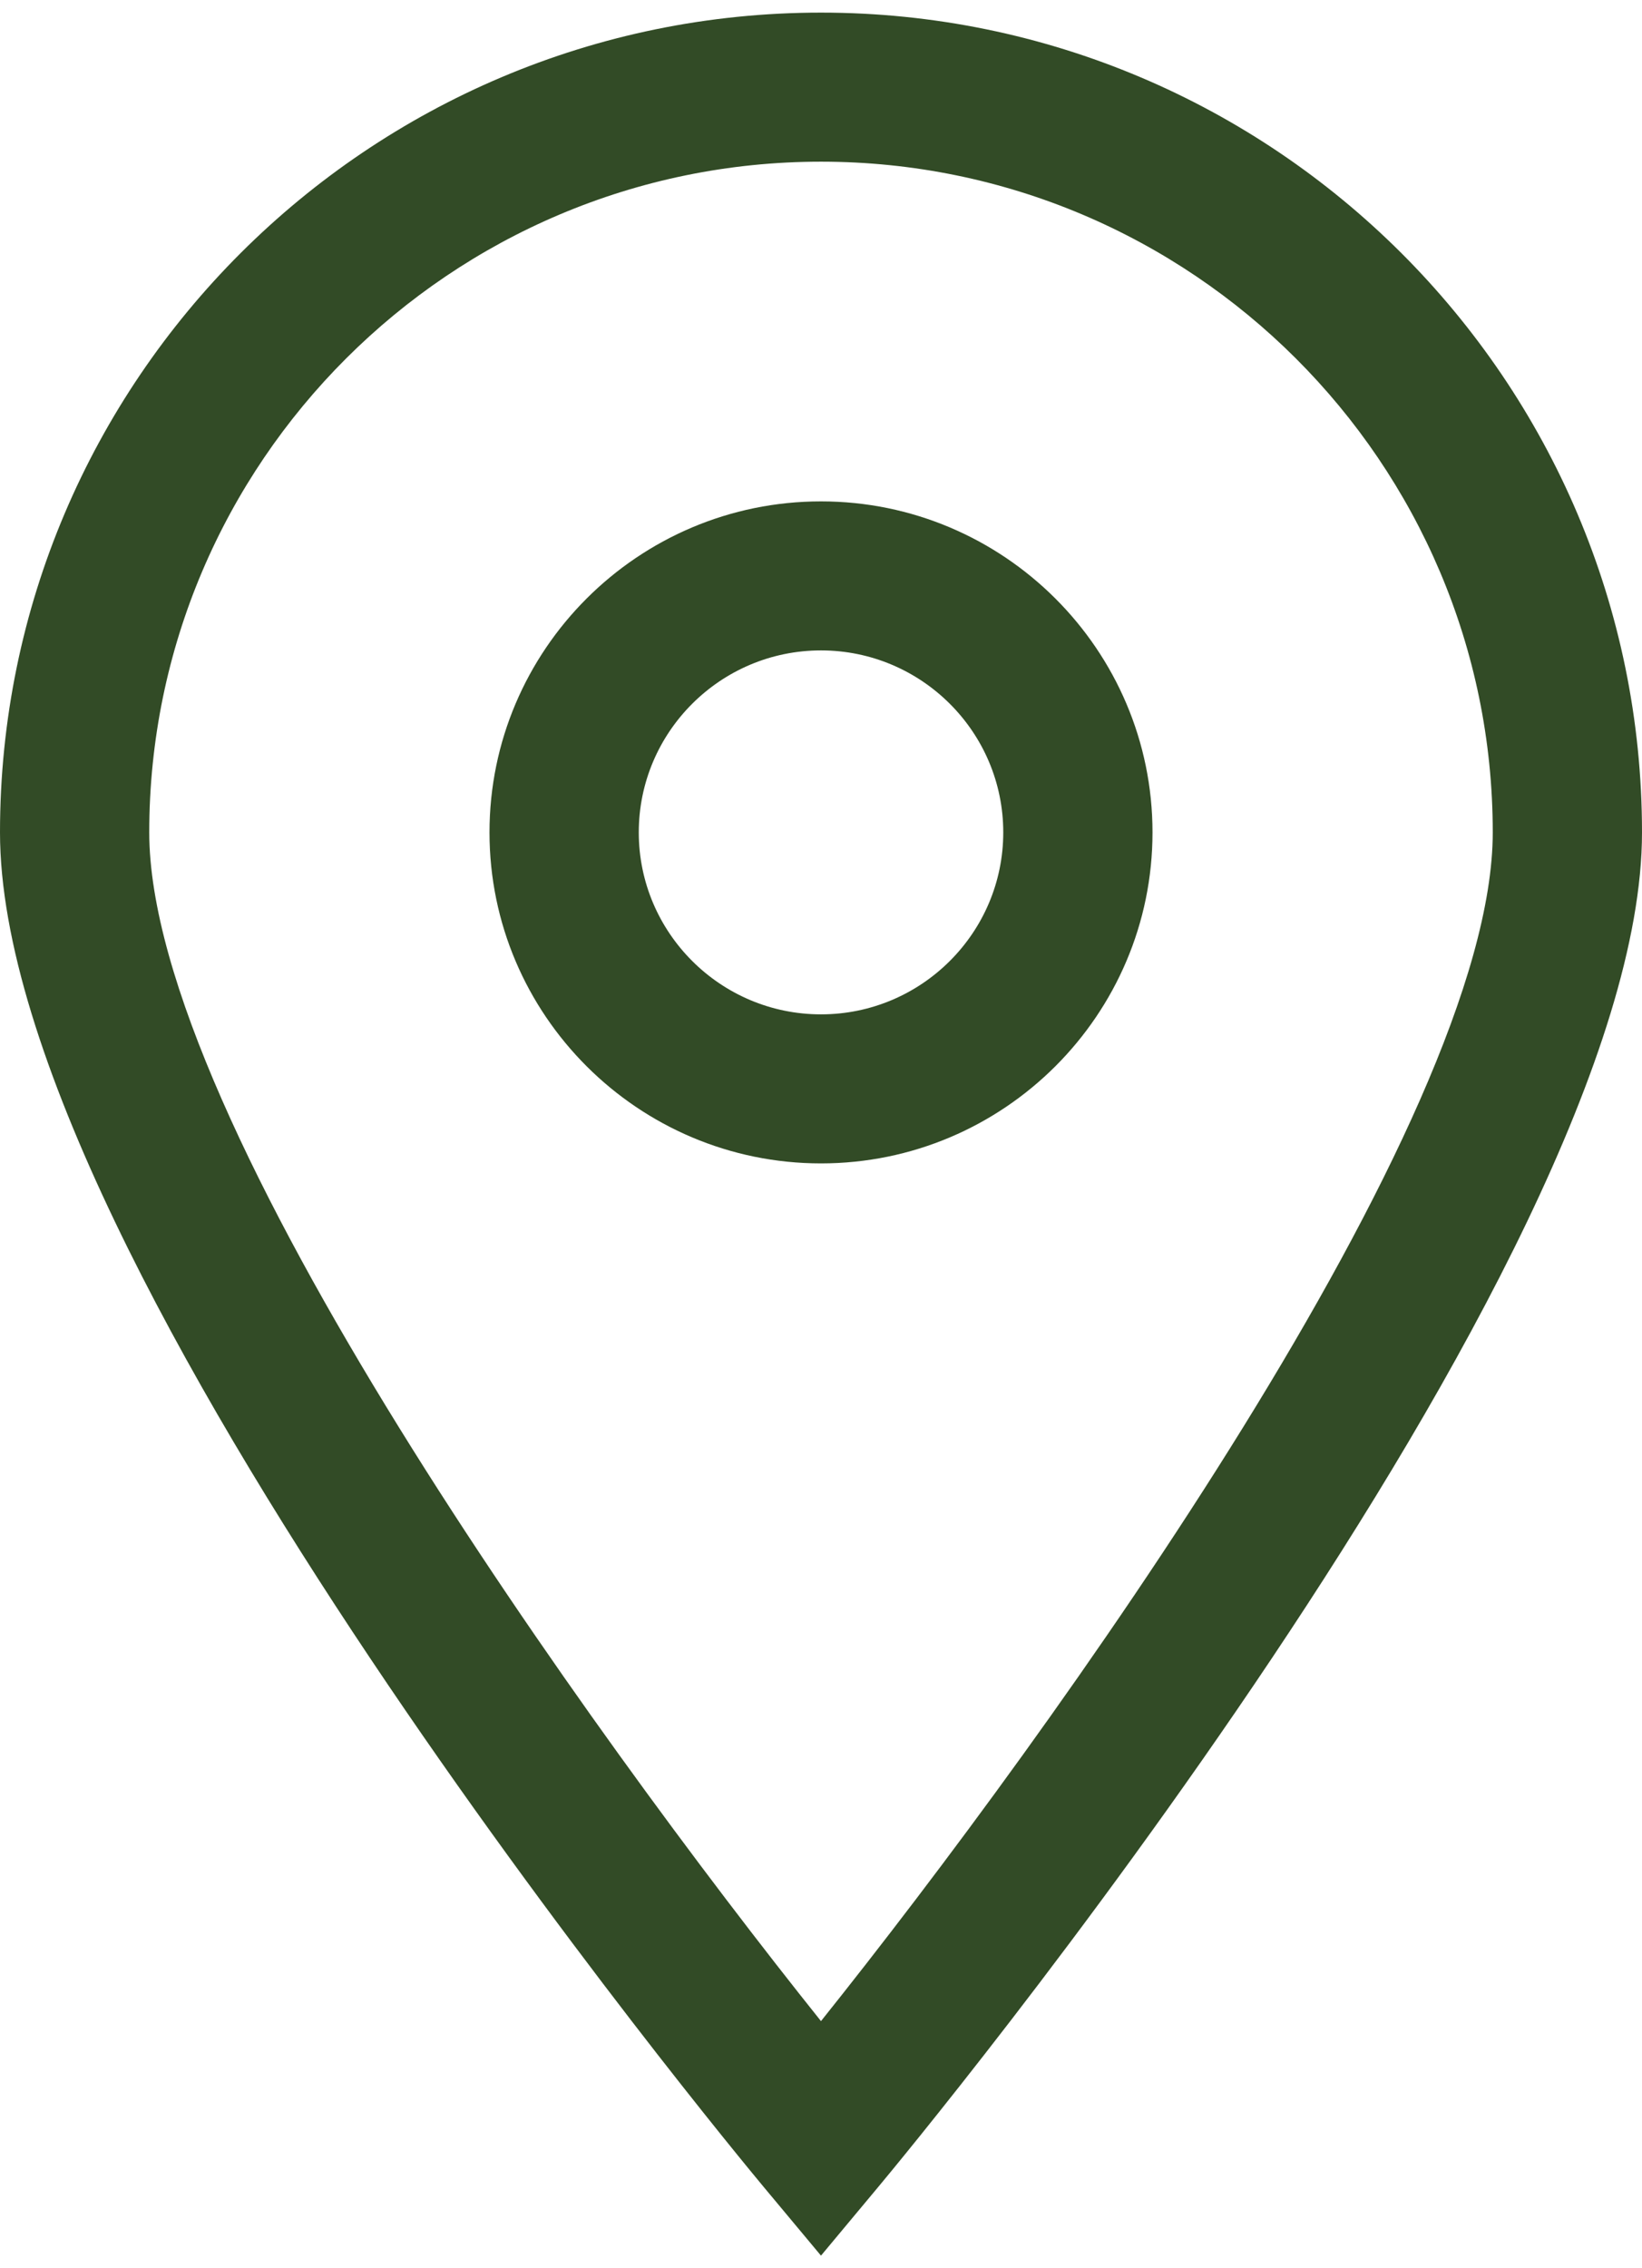 <svg aria-label="" aria-hidden="true" data-type="color" width="21" height="29" viewBox="53.5 36.5 93 127" data-bbox="53.5 36.5 93 127" xmlns="http://www.w3.org/2000/svg"><defs><style>#comp-m1y5vkg7 svg [data-color="1"] {fill: #324B26;}</style></defs>
    <g>
        <path data-color="1" fill="#2F54DD" d="M99.999 163.5l-3.25-3.895C94.986 157.487 53.5 107.468 53.5 82.916 53.5 57.323 74.359 36.5 99.999 36.5c25.644 0 46.501 20.823 46.501 46.416 0 24.551-41.483 74.571-43.252 76.688l-3.249 3.896zm0-118.56c-20.978 0-38.046 17.036-38.046 37.977 0 16.359 25.019 51.015 38.046 67.305 13.029-16.29 38.048-50.946 38.048-67.305 0-20.942-17.068-37.977-38.048-37.977z" style="fill: rgb(50, 75, 38);"></path>
        <path data-color="1" fill="#2F54DD" d="M99.999 101.658c-10.351 0-18.775-8.407-18.775-18.741 0-10.335 8.424-18.743 18.775-18.743 10.353 0 18.777 8.408 18.777 18.743 0 10.333-8.424 18.741-18.777 18.741zm0-29.046c-5.69 0-10.32 4.621-10.32 10.304 0 5.68 4.63 10.303 10.32 10.303 5.692 0 10.324-4.622 10.324-10.303 0-5.682-4.632-10.304-10.324-10.304z" style="fill: rgb(50, 75, 38);"></path>
    </g>
</svg>